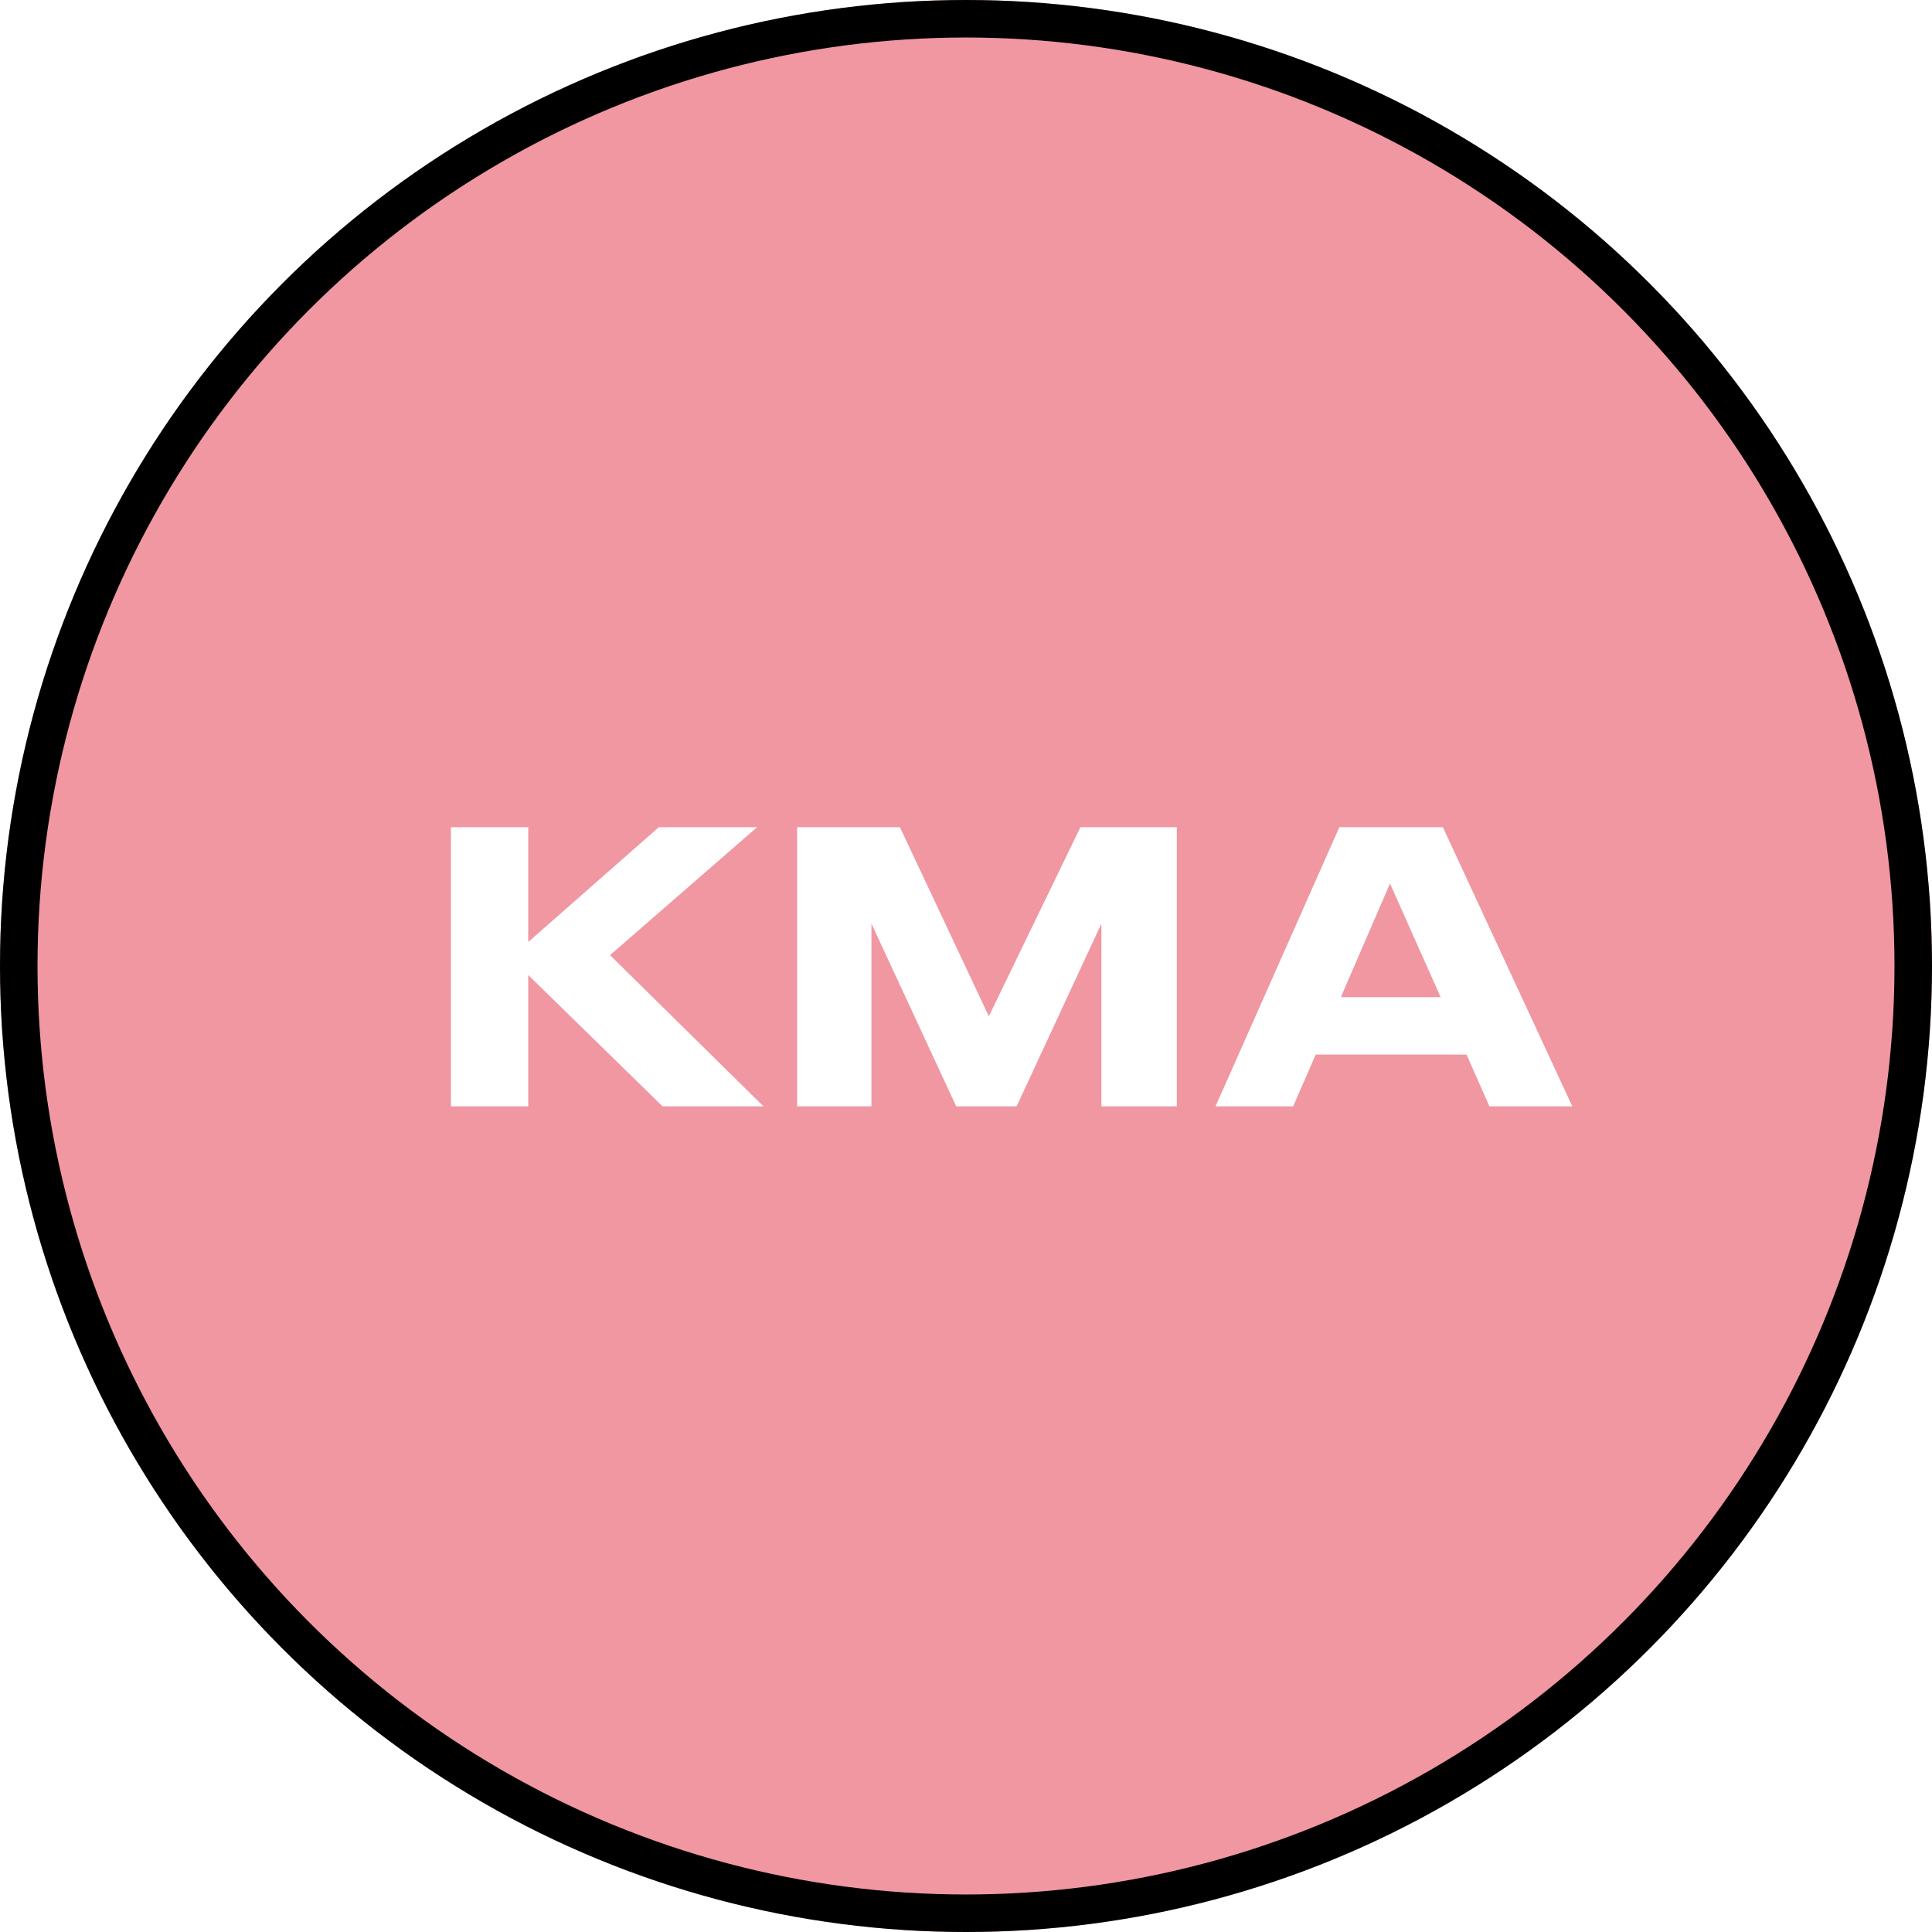 <?xml version="1.0" encoding="UTF-8"?> <svg xmlns="http://www.w3.org/2000/svg" width="103" height="103" viewBox="0 0 103 103" fill="none"> <g filter="url(#filter0_i_121_522)"> <circle cx="51.5" cy="51.5" r="51.5" fill="#F097A2"></circle> </g> <circle cx="51.5" cy="51.5" r="50.5" stroke="black" stroke-width="2"></circle> <path d="M28.162 58.981H24.041V44.101H28.162V50.221L35.121 44.101H40.361L32.522 50.921L40.702 58.981H35.322L28.162 51.981V58.981ZM42.498 58.981V44.101H47.978L52.718 54.181L57.599 44.101H62.739V58.981H58.718V49.241L54.199 58.981H50.978L46.459 49.241V58.981H42.498ZM76.804 53.161L74.104 47.101L71.484 53.161H76.804ZM79.404 58.981L78.184 56.221H70.144L68.944 58.981H64.804L71.404 44.101H76.924L83.824 58.981H79.404Z" fill="white"></path> <defs> <filter id="filter0_i_121_522" x="0" y="0" width="103" height="103" filterUnits="userSpaceOnUse" color-interpolation-filters="sRGB"> <feFlood flood-opacity="0" result="BackgroundImageFix"></feFlood> <feBlend mode="normal" in="SourceGraphic" in2="BackgroundImageFix" result="shape"></feBlend> <feColorMatrix in="SourceAlpha" type="matrix" values="0 0 0 0 0 0 0 0 0 0 0 0 0 0 0 0 0 0 127 0" result="hardAlpha"></feColorMatrix> <feOffset></feOffset> <feGaussianBlur stdDeviation="9"></feGaussianBlur> <feComposite in2="hardAlpha" operator="arithmetic" k2="-1" k3="1"></feComposite> <feColorMatrix type="matrix" values="0 0 0 0 1 0 0 0 0 1 0 0 0 0 1 0 0 0 0.6 0"></feColorMatrix> <feBlend mode="normal" in2="shape" result="effect1_innerShadow_121_522"></feBlend> </filter> </defs> </svg> 